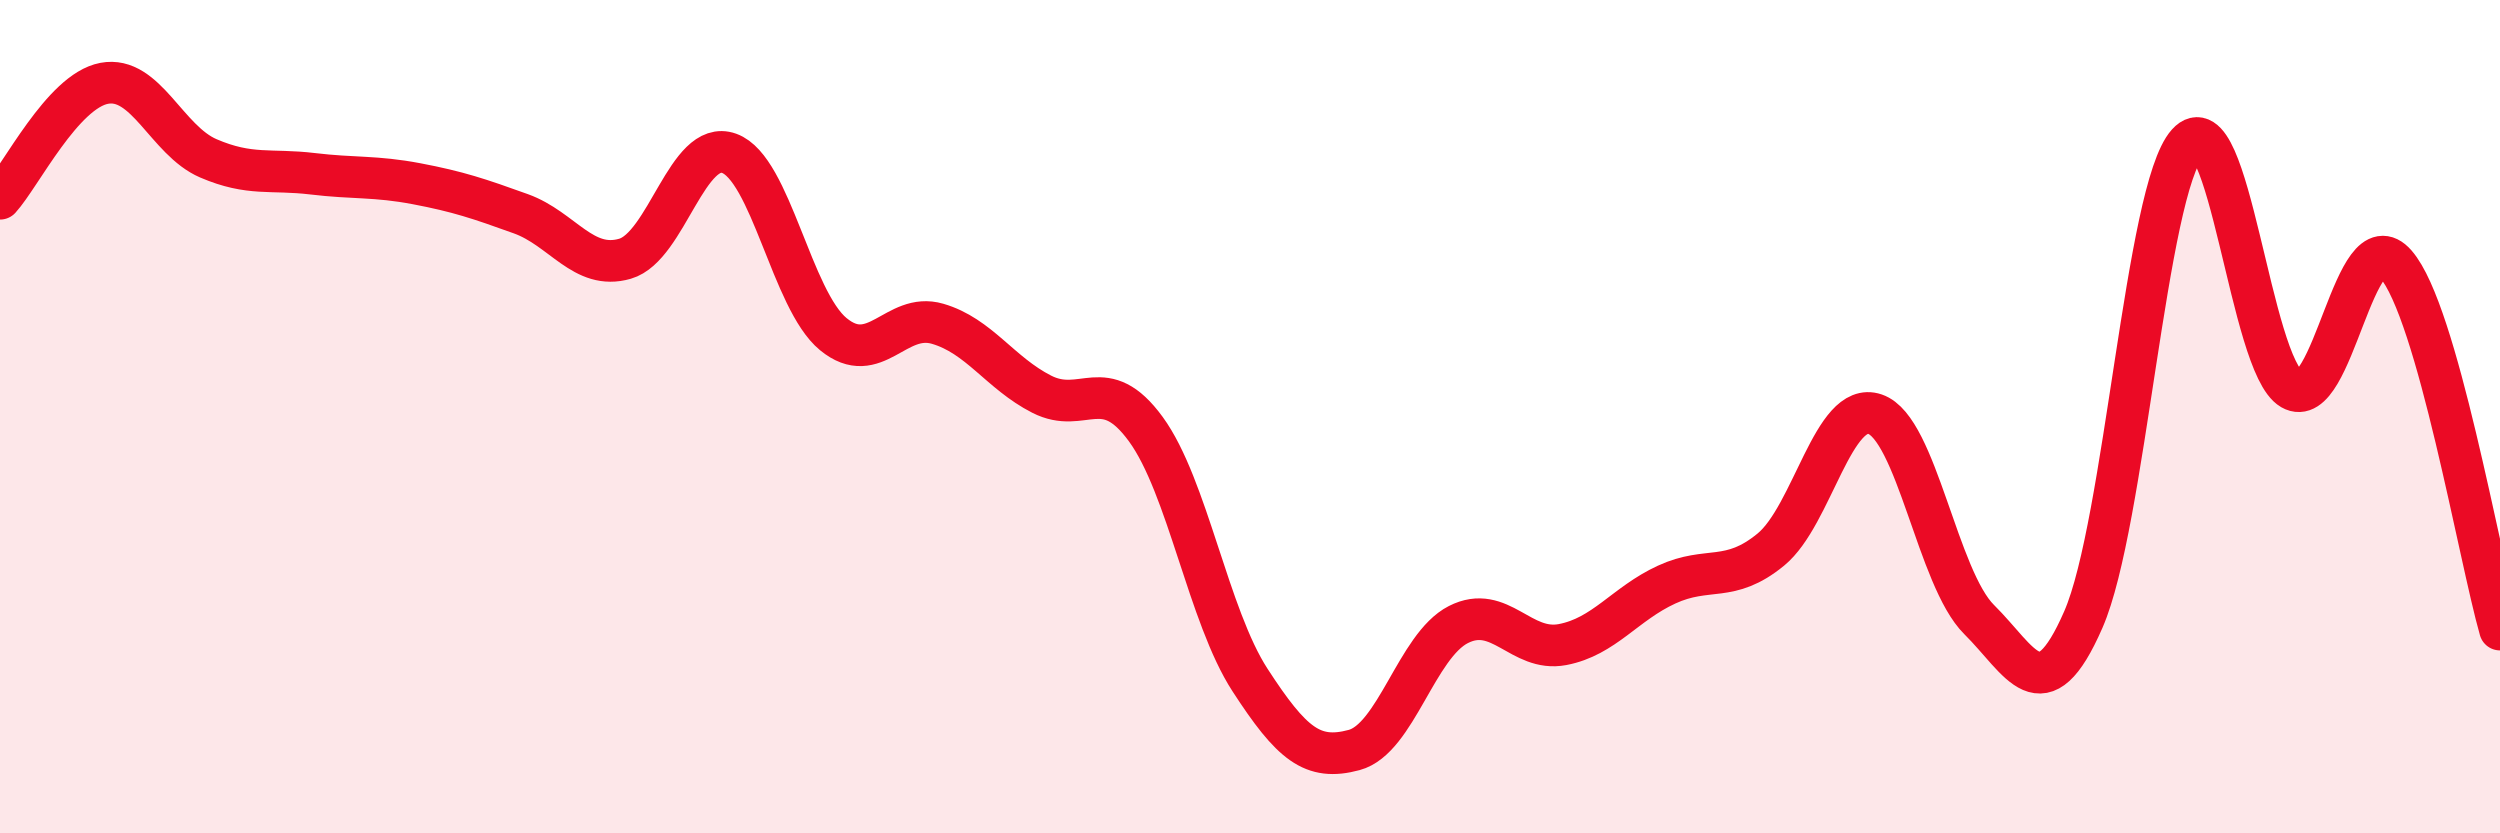 
    <svg width="60" height="20" viewBox="0 0 60 20" xmlns="http://www.w3.org/2000/svg">
      <path
        d="M 0,4.77 C 0.5,4.22 1.5,2.19 2.5,2 C 3.5,1.81 4,3.37 5,3.8 C 6,4.23 6.5,4.05 7.5,4.17 C 8.5,4.29 9,4.22 10,4.41 C 11,4.6 11.5,4.77 12.5,5.13 C 13.5,5.49 14,6.5 15,6.21 C 16,5.92 16.5,3.32 17.5,3.68 C 18.5,4.04 19,7.2 20,8.02 C 21,8.84 21.5,7.48 22.5,7.77 C 23.5,8.06 24,8.95 25,9.46 C 26,9.97 26.5,8.93 27.5,10.3 C 28.5,11.67 29,14.78 30,16.32 C 31,17.86 31.5,18.27 32.5,18 C 33.5,17.73 34,15.5 35,14.99 C 36,14.48 36.5,15.66 37.5,15.47 C 38.5,15.28 39,14.49 40,14.03 C 41,13.57 41.5,14.01 42.5,13.19 C 43.5,12.37 44,9.6 45,9.94 C 46,10.28 46.5,13.88 47.5,14.87 C 48.5,15.86 49,17.16 50,14.87 C 51,12.58 51.5,4.55 52.5,3.44 C 53.5,2.33 54,8.76 55,9.34 C 56,9.92 56.5,5.19 57.5,6.34 C 58.5,7.49 59.5,13.36 60,15.11L60 20L0 20Z"
        fill="#EB0A25"
        opacity="0.1"
        stroke-linecap="round"
        stroke-linejoin="round"
      />
      <path
        d="M 0,4.77 C 0.5,4.22 1.5,2.19 2.5,2 C 3.5,1.81 4,3.37 5,3.8 C 6,4.23 6.5,4.05 7.5,4.17 C 8.5,4.29 9,4.22 10,4.41 C 11,4.6 11.5,4.77 12.5,5.13 C 13.5,5.49 14,6.5 15,6.21 C 16,5.92 16.5,3.32 17.5,3.68 C 18.5,4.04 19,7.2 20,8.02 C 21,8.84 21.5,7.48 22.5,7.77 C 23.5,8.06 24,8.95 25,9.46 C 26,9.97 26.5,8.93 27.5,10.3 C 28.5,11.67 29,14.78 30,16.32 C 31,17.86 31.5,18.27 32.5,18 C 33.5,17.73 34,15.5 35,14.99 C 36,14.48 36.5,15.66 37.5,15.47 C 38.5,15.28 39,14.49 40,14.03 C 41,13.57 41.5,14.01 42.5,13.19 C 43.5,12.37 44,9.6 45,9.94 C 46,10.28 46.5,13.88 47.5,14.87 C 48.5,15.86 49,17.16 50,14.87 C 51,12.58 51.5,4.55 52.5,3.44 C 53.5,2.33 54,8.76 55,9.34 C 56,9.92 56.5,5.19 57.5,6.34 C 58.5,7.49 59.5,13.36 60,15.11"
        stroke="#EB0A25"
        stroke-width="1"
        fill="none"
        stroke-linecap="round"
        stroke-linejoin="round"
      />
    </svg>
  